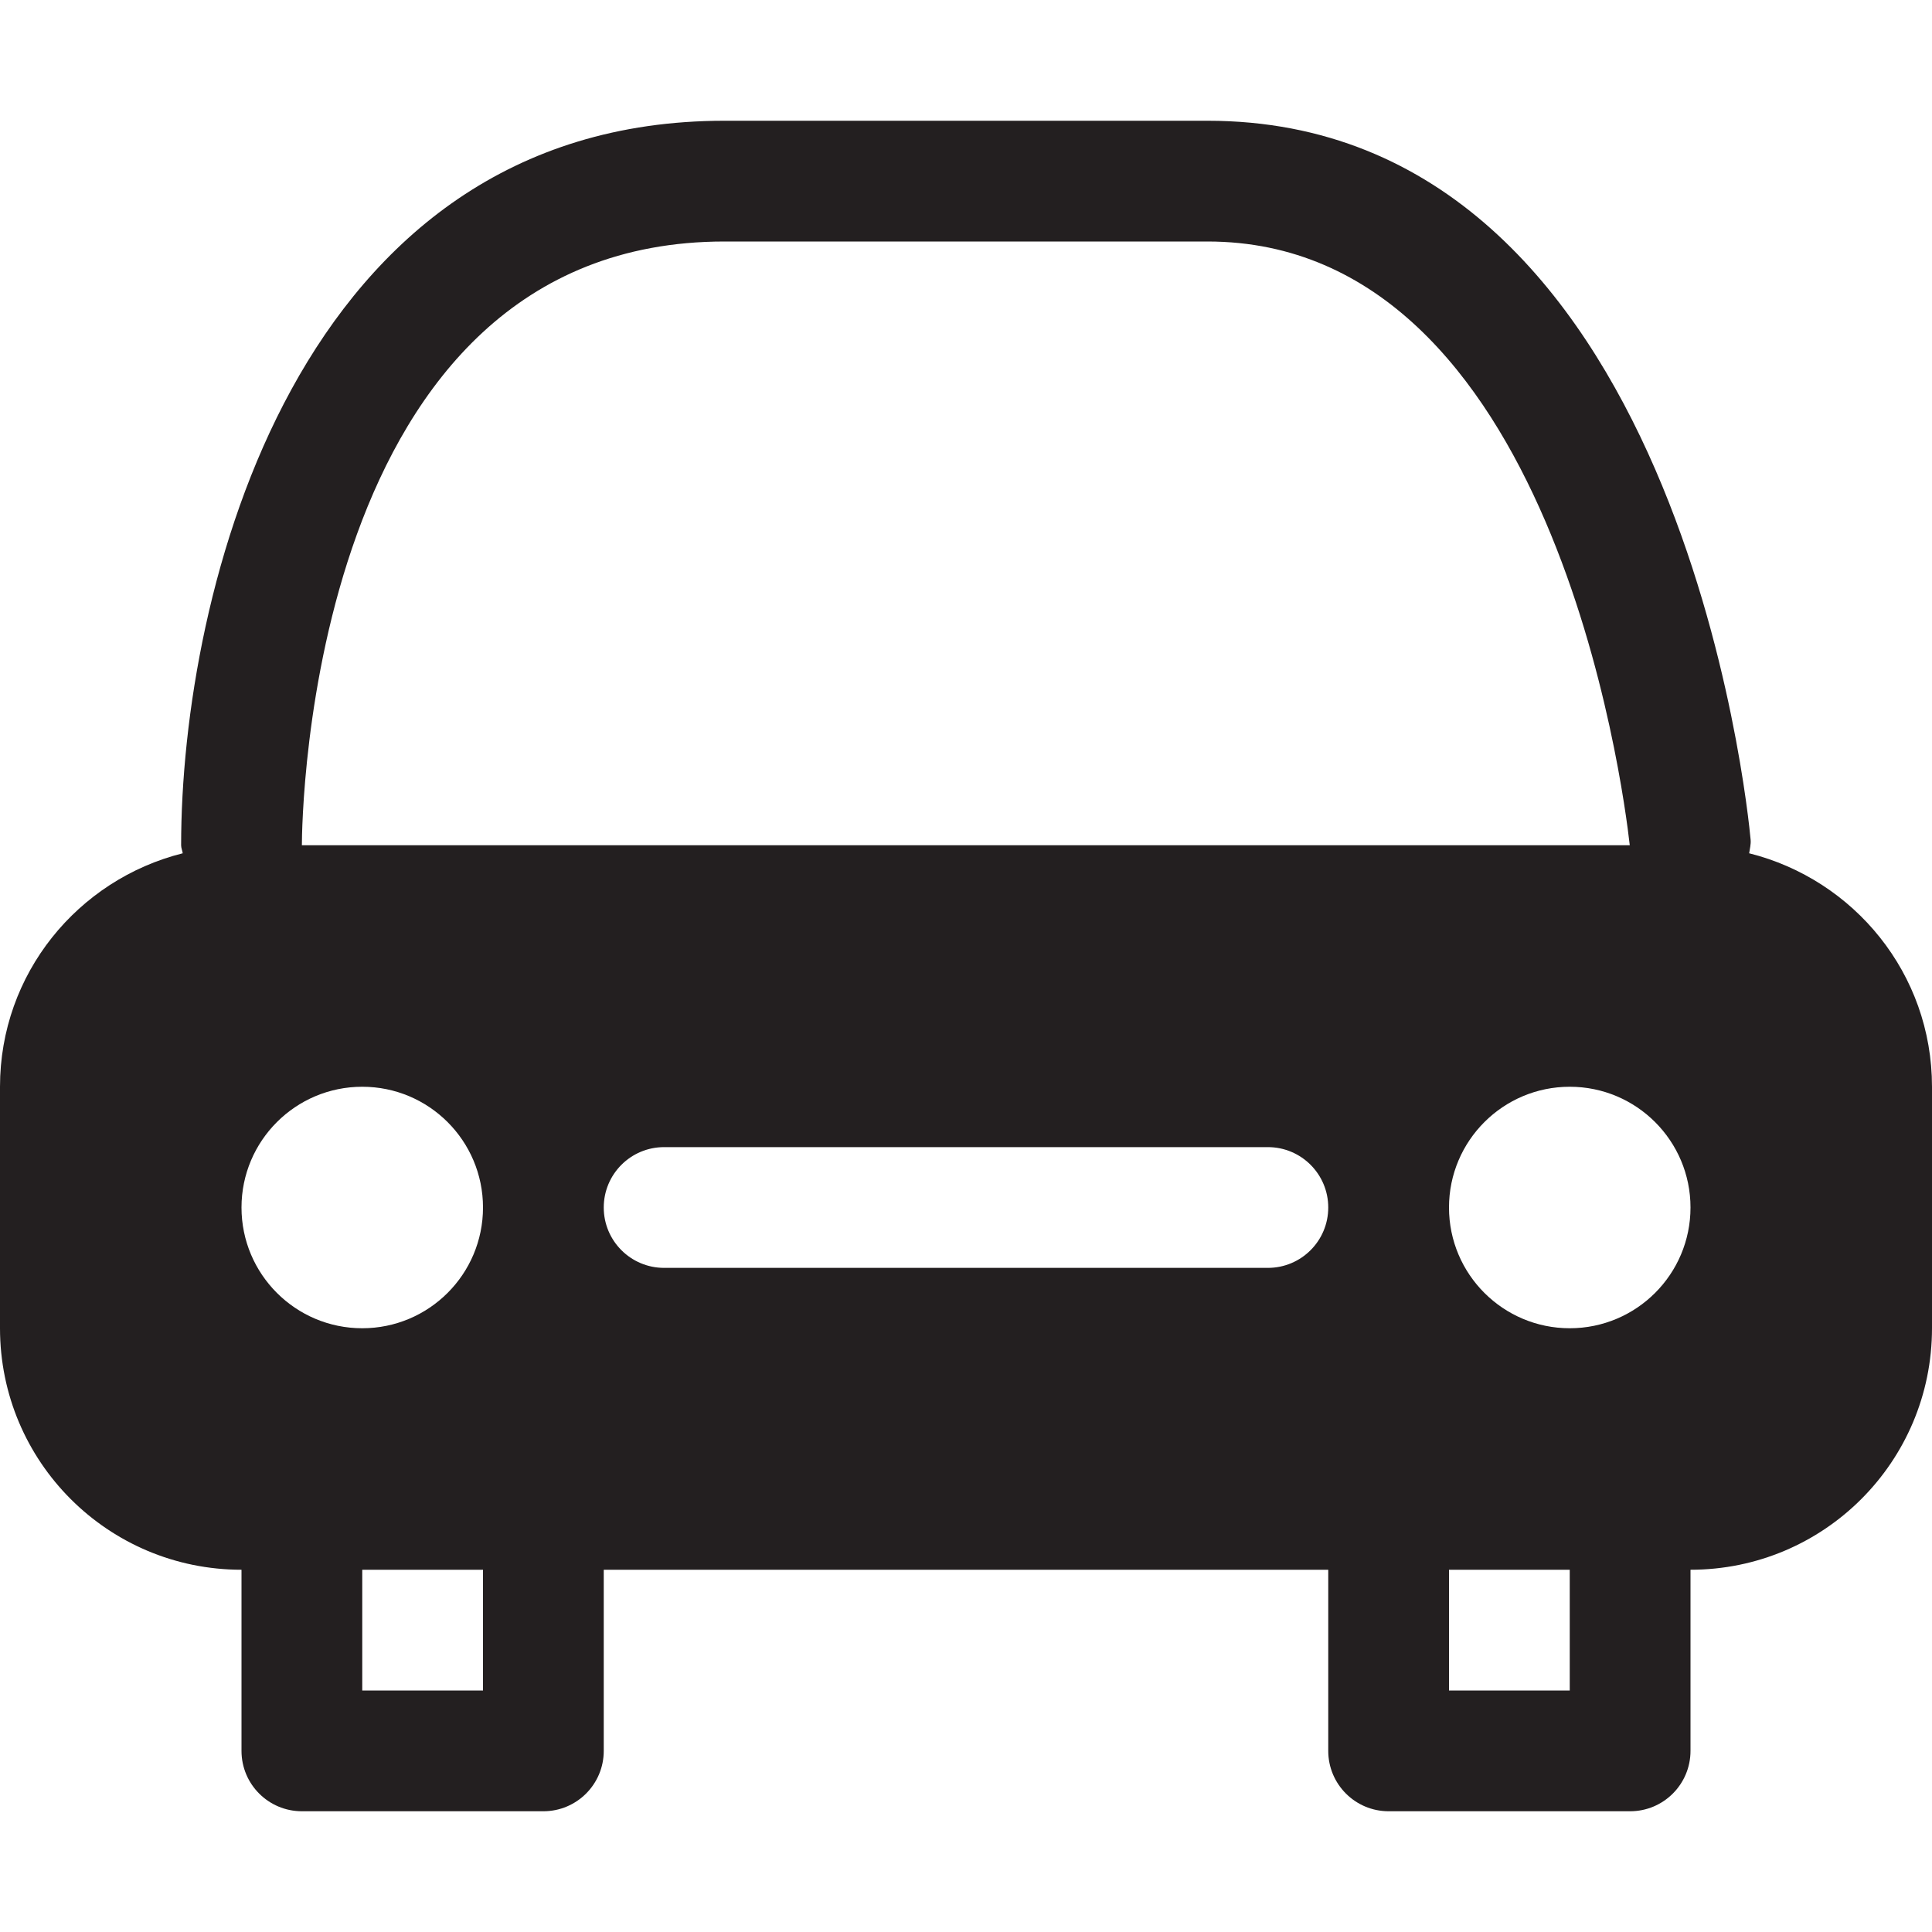 <?xml version="1.0" encoding="utf-8"?>
<!-- Generator: Adobe Illustrator 16.0.0, SVG Export Plug-In . SVG Version: 6.00 Build 0)  -->
<!DOCTYPE svg PUBLIC "-//W3C//DTD SVG 1.0//EN" "http://www.w3.org/TR/2001/REC-SVG-20010904/DTD/svg10.dtd">
<svg version="1.0" id="Layer_1" xmlns="http://www.w3.org/2000/svg" xmlns:xlink="http://www.w3.org/1999/xlink" x="0px" y="0px"
	 width="64px" height="64px" viewBox="0 0 64 64" enable-background="new 0 0 64 64" xml:space="preserve">
<path fill="#231F20" d="M57.943,28.266c0.021-0.148,0.062-0.293,0.049-0.447C57.904,26.846,55.646,4,40,4H24C9.762,4,6,19.699,6,28
	c0,0.094,0.041,0.176,0.053,0.266C2.58,29.137,0,32.254,0,36v8c0,4.422,3.578,8,8,8v6c0,1.105,0.895,2,2,2h8c1.105,0,2-0.895,2-2v-6
	h24v6c0,1.105,0.895,2,2,2h8c1.105,0,2-0.895,2-2v-6c4.422,0,8-3.578,8-8v-8C64,32.252,61.42,29.137,57.943,28.266z M16,56h-4v-4h4
	V56z M12,44c-2.209,0-4-1.791-4-4s1.791-4,4-4s4,1.791,4,4S14.209,44,12,44z M42,42H22c-1.105,0-2-0.895-2-2s0.895-2,2-2h20
	c1.105,0,2,0.895,2,2S43.105,42,42,42z M10,28c0.002-0.828,0.203-20,14-20h16c11.412,0,13.77,18.047,13.988,20H10z M52,56h-4v-4h4
	V56z M52,44c-2.209,0-4-1.791-4-4s1.791-4,4-4s4,1.791,4,4S54.209,44,52,44z"/>
</svg>

